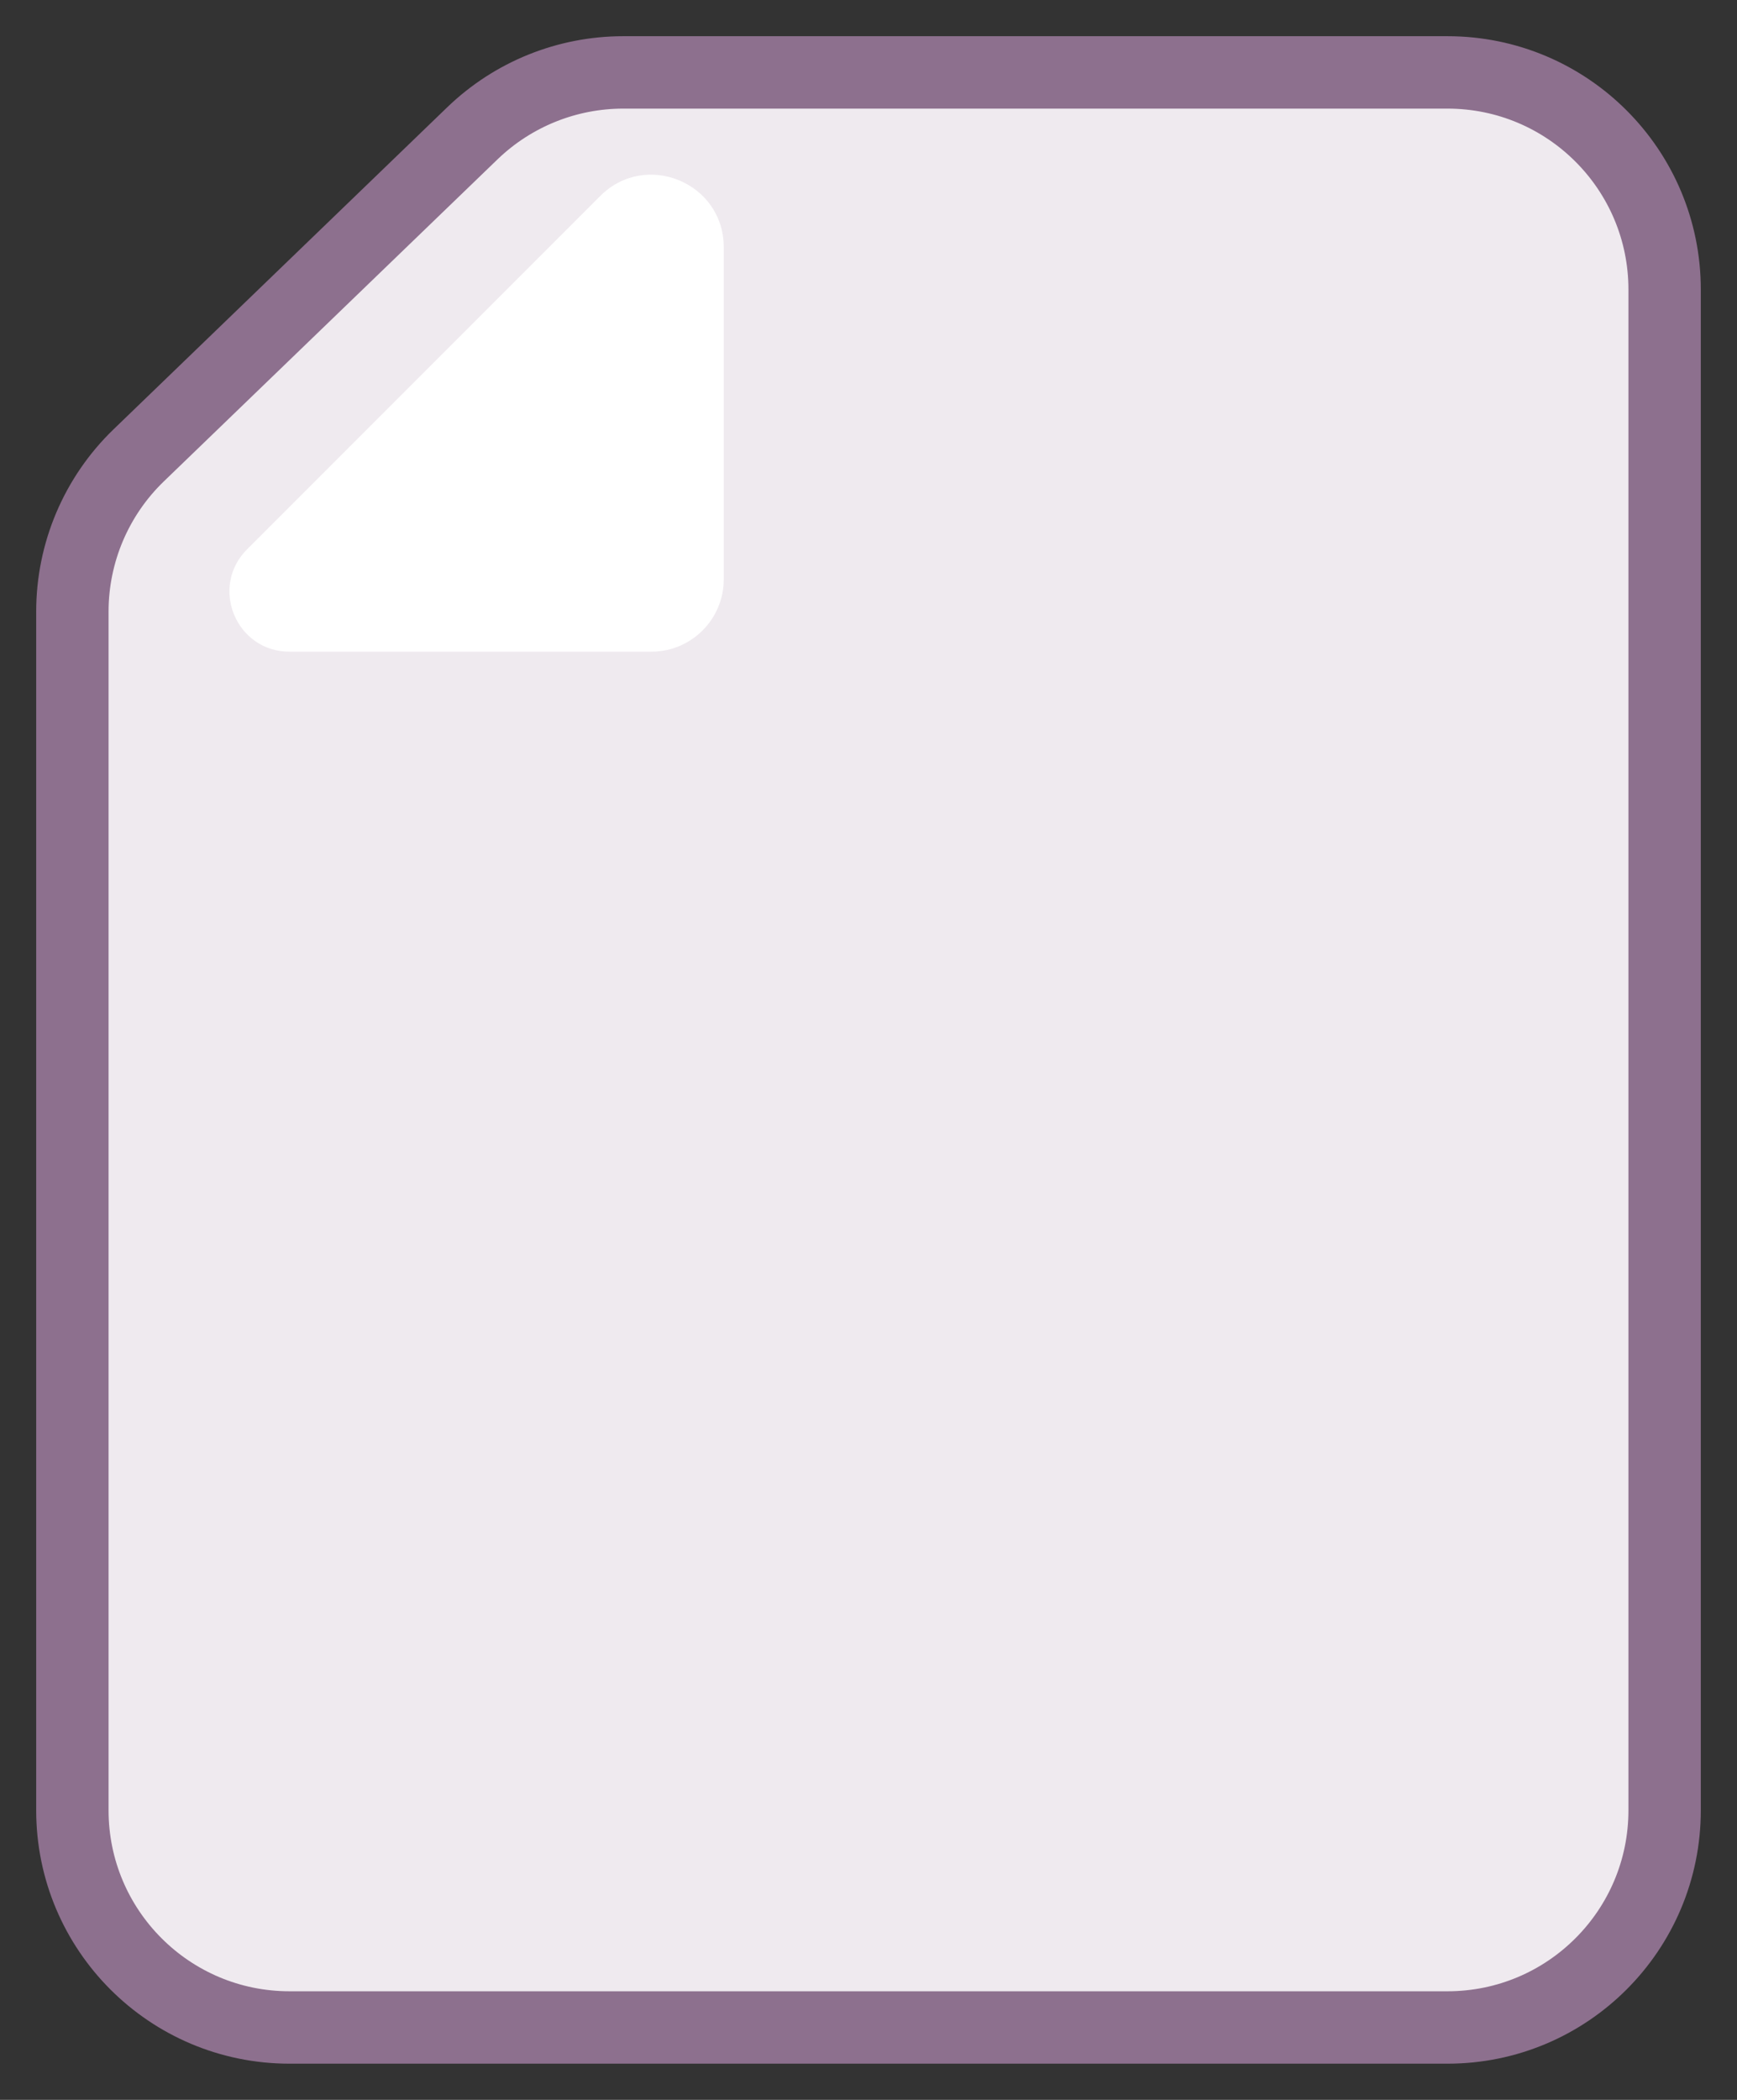 <?xml version="1.0" encoding="UTF-8"?> <svg xmlns="http://www.w3.org/2000/svg" width="24" height="29" viewBox="0 0 24 29" fill="none"><rect x="0" y="0" width="24" height="29" fill="#333333" stroke="none"/> <path d="M1 8.446V25C1 26.657 2.343 28 4 28H20C21.657 28 23 26.657 23 25V4C23 2.343 21.657 1 20 1H8.611C7.834 1 7.088 1.301 6.528 1.84L1.918 6.287C1.331 6.852 1 7.632 1 8.446Z" fill="#EFEAEF" stroke="#8D708E"></path> <path d="M9 9H4C3.262 9 2.892 8.108 3.414 7.586L8.293 2.707C8.923 2.077 10 2.523 10 3.414V8C10 8.552 9.552 9 9 9Z" fill="white"></path> </svg> 